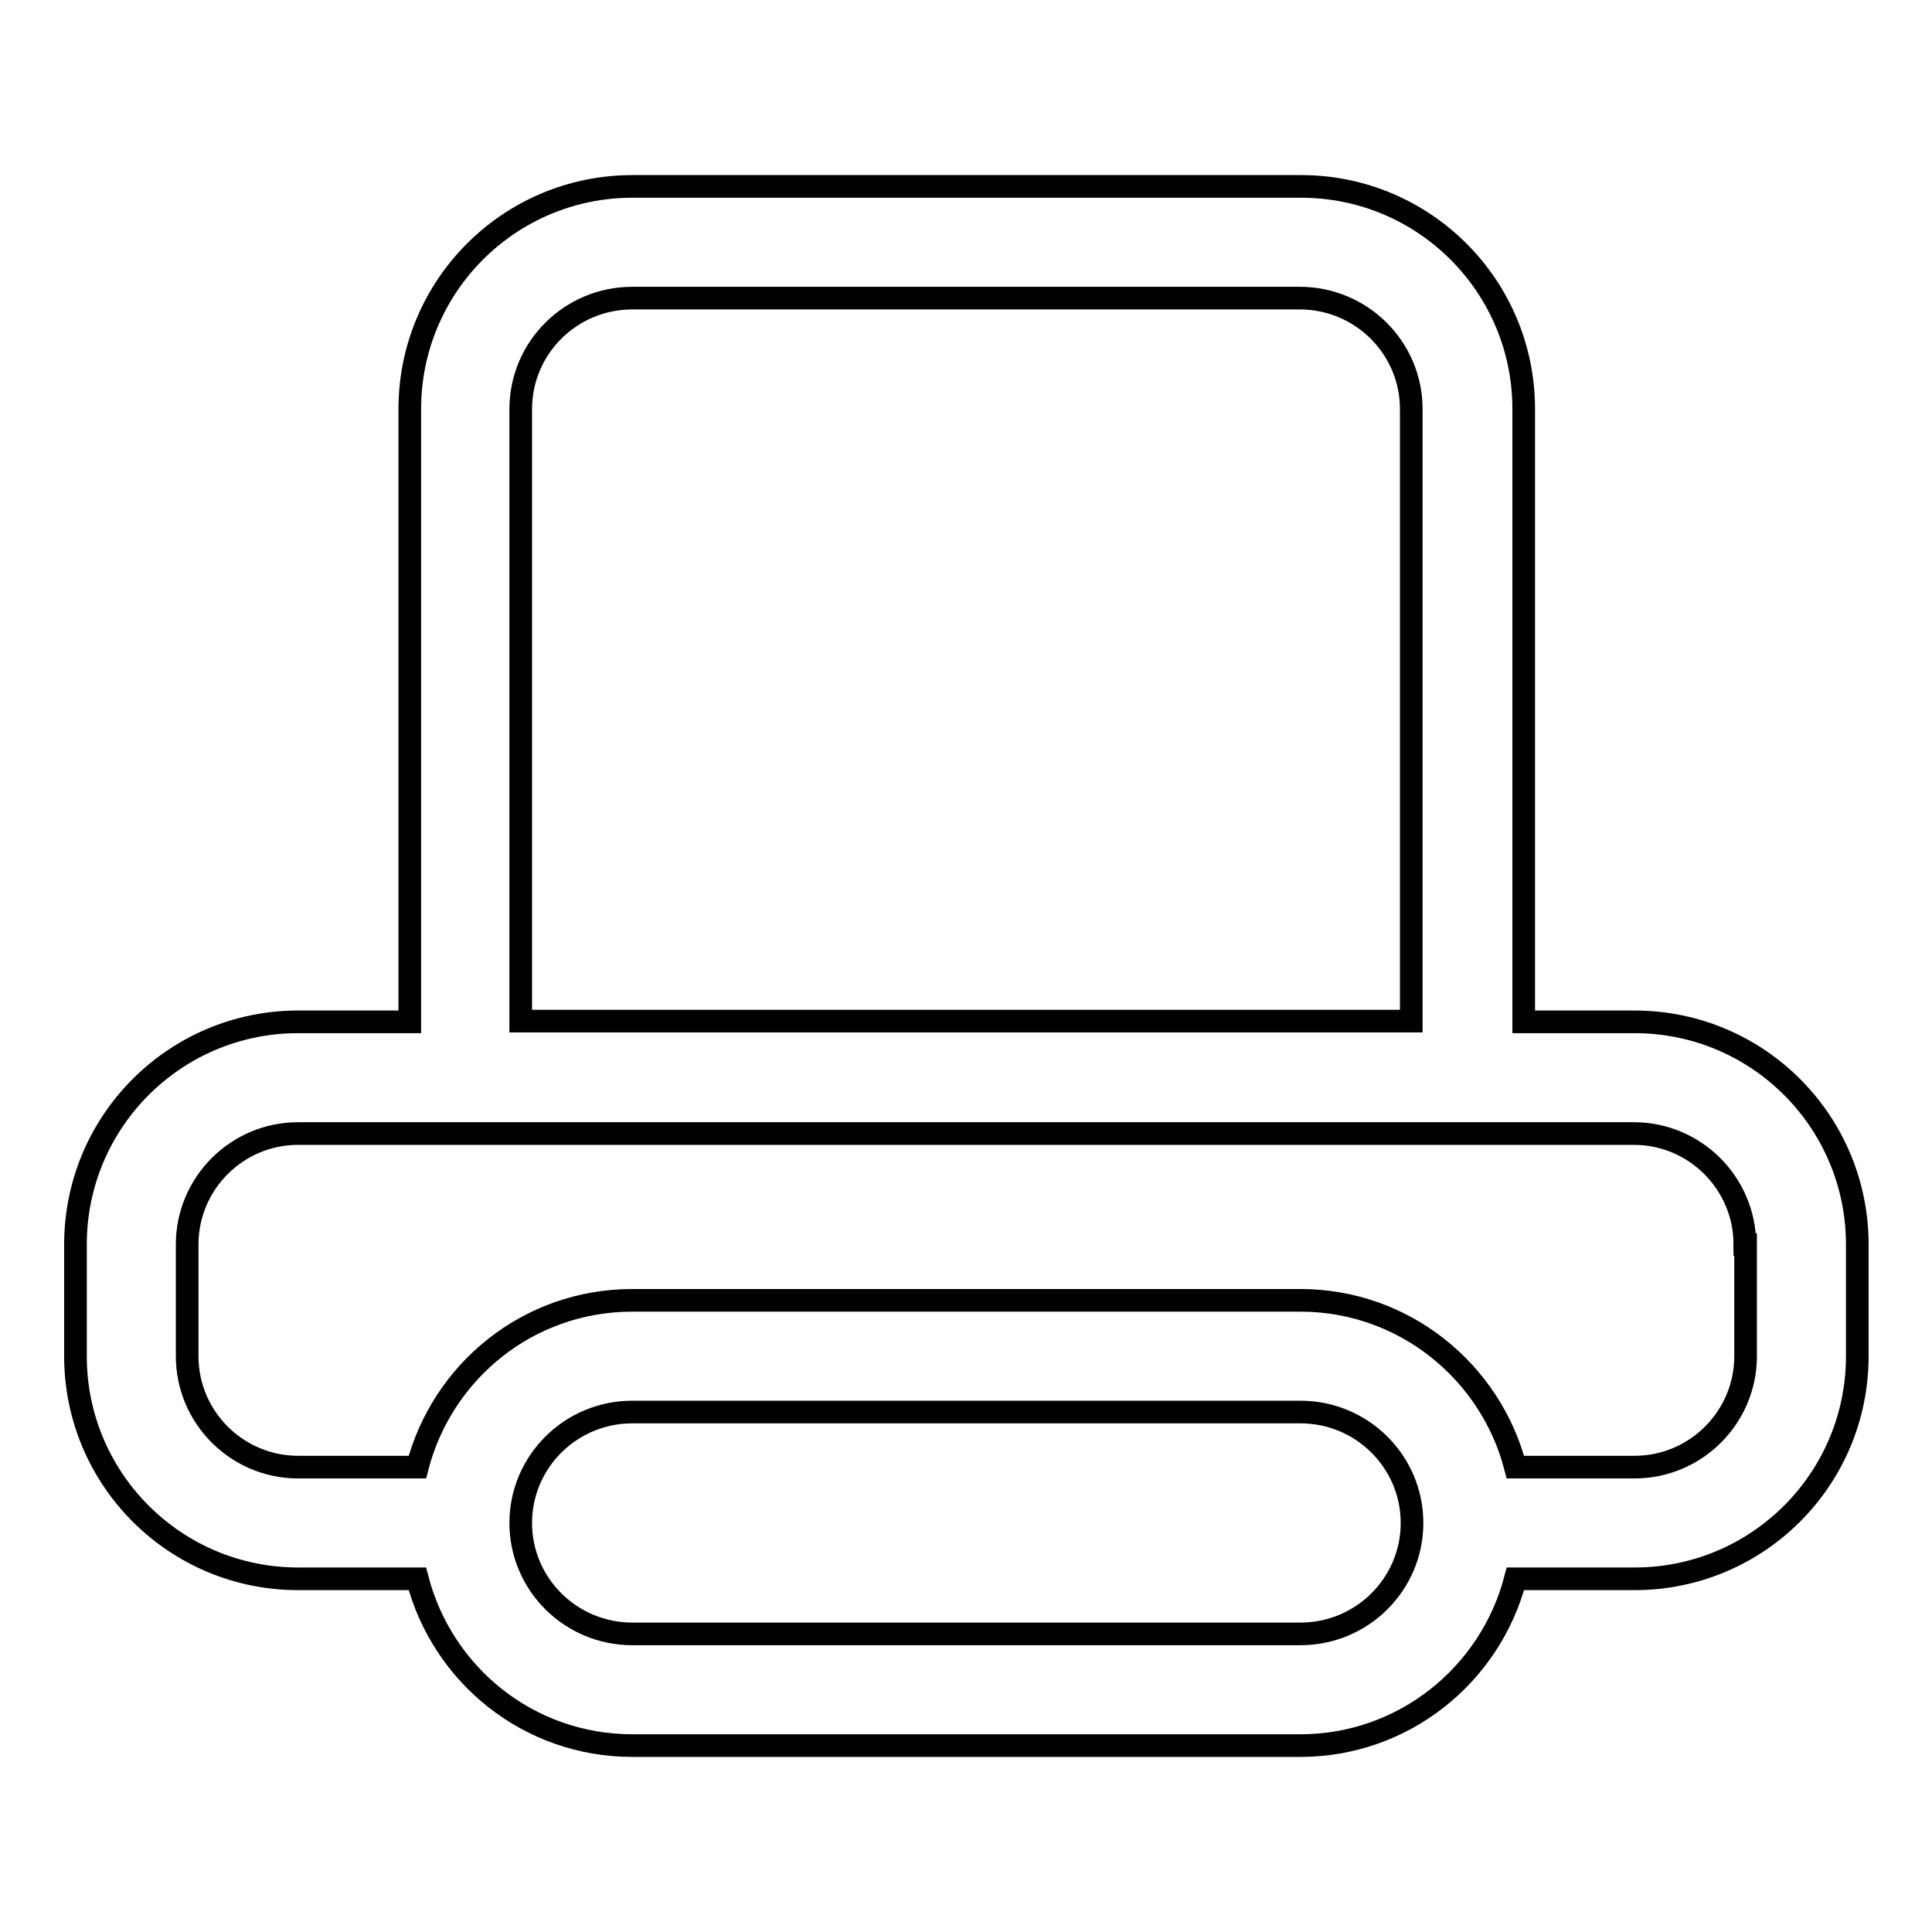 <?xml version="1.0" encoding="utf-8"?>
<!-- Svg Vector Icons : http://www.onlinewebfonts.com/icon -->
<!DOCTYPE svg PUBLIC "-//W3C//DTD SVG 1.1//EN" "http://www.w3.org/Graphics/SVG/1.1/DTD/svg11.dtd">
<svg version="1.1" xmlns="http://www.w3.org/2000/svg" xmlns:xlink="http://www.w3.org/1999/xlink" x="0px" y="0px" viewBox="0 0 256 256" enable-background="new 0 0 256 256" xml:space="preserve">
<g> <path stroke-width="3" fill-opacity="0" stroke="#000000"  d="M54.3,135.4H39.5c-16.3,0-29.5,13.2-29.5,29.5v14.8c0,16.3,13.2,29.5,29.5,29.5h15.8 c3.3,12.7,14.7,22.1,28.5,22.1h88.5c13.7,0,25.2-9.4,28.5-22.1h15.8c16.3,0,29.5-13.2,29.5-29.5v-14.8c0-16.3-13.2-29.5-29.5-29.5 h-14.7V54.2c0-16.3-13.2-29.5-29.5-29.5H83.8c-16.3,0-29.5,13.2-29.5,29.5C54.3,54.2,54.3,130.6,54.3,135.4z M83.8,216.5h88.5 c8.2,0,14.8-6.6,14.8-14.7s-6.6-14.7-14.8-14.7H83.8c-8.2,0-14.8,6.6-14.8,14.7S75.6,216.5,83.8,216.5z M187,54.2 c0-8.1-6.6-14.7-14.8-14.7H83.8c-8.2,0-14.8,6.6-14.8,14.7v81.1h118V54.2z M231.2,164.9c0-8.1-6.6-14.7-14.7-14.7h-177 c-8.1,0-14.7,6.6-14.7,14.7v14.8c0,8.1,6.6,14.7,14.7,14.7h15.8c3.3-12.7,14.7-22.1,28.5-22.1h88.5c13.7,0,25.2,9.4,28.5,22.1h15.8 c8.1,0,14.7-6.6,14.7-14.7V164.9z"/></g>
</svg>